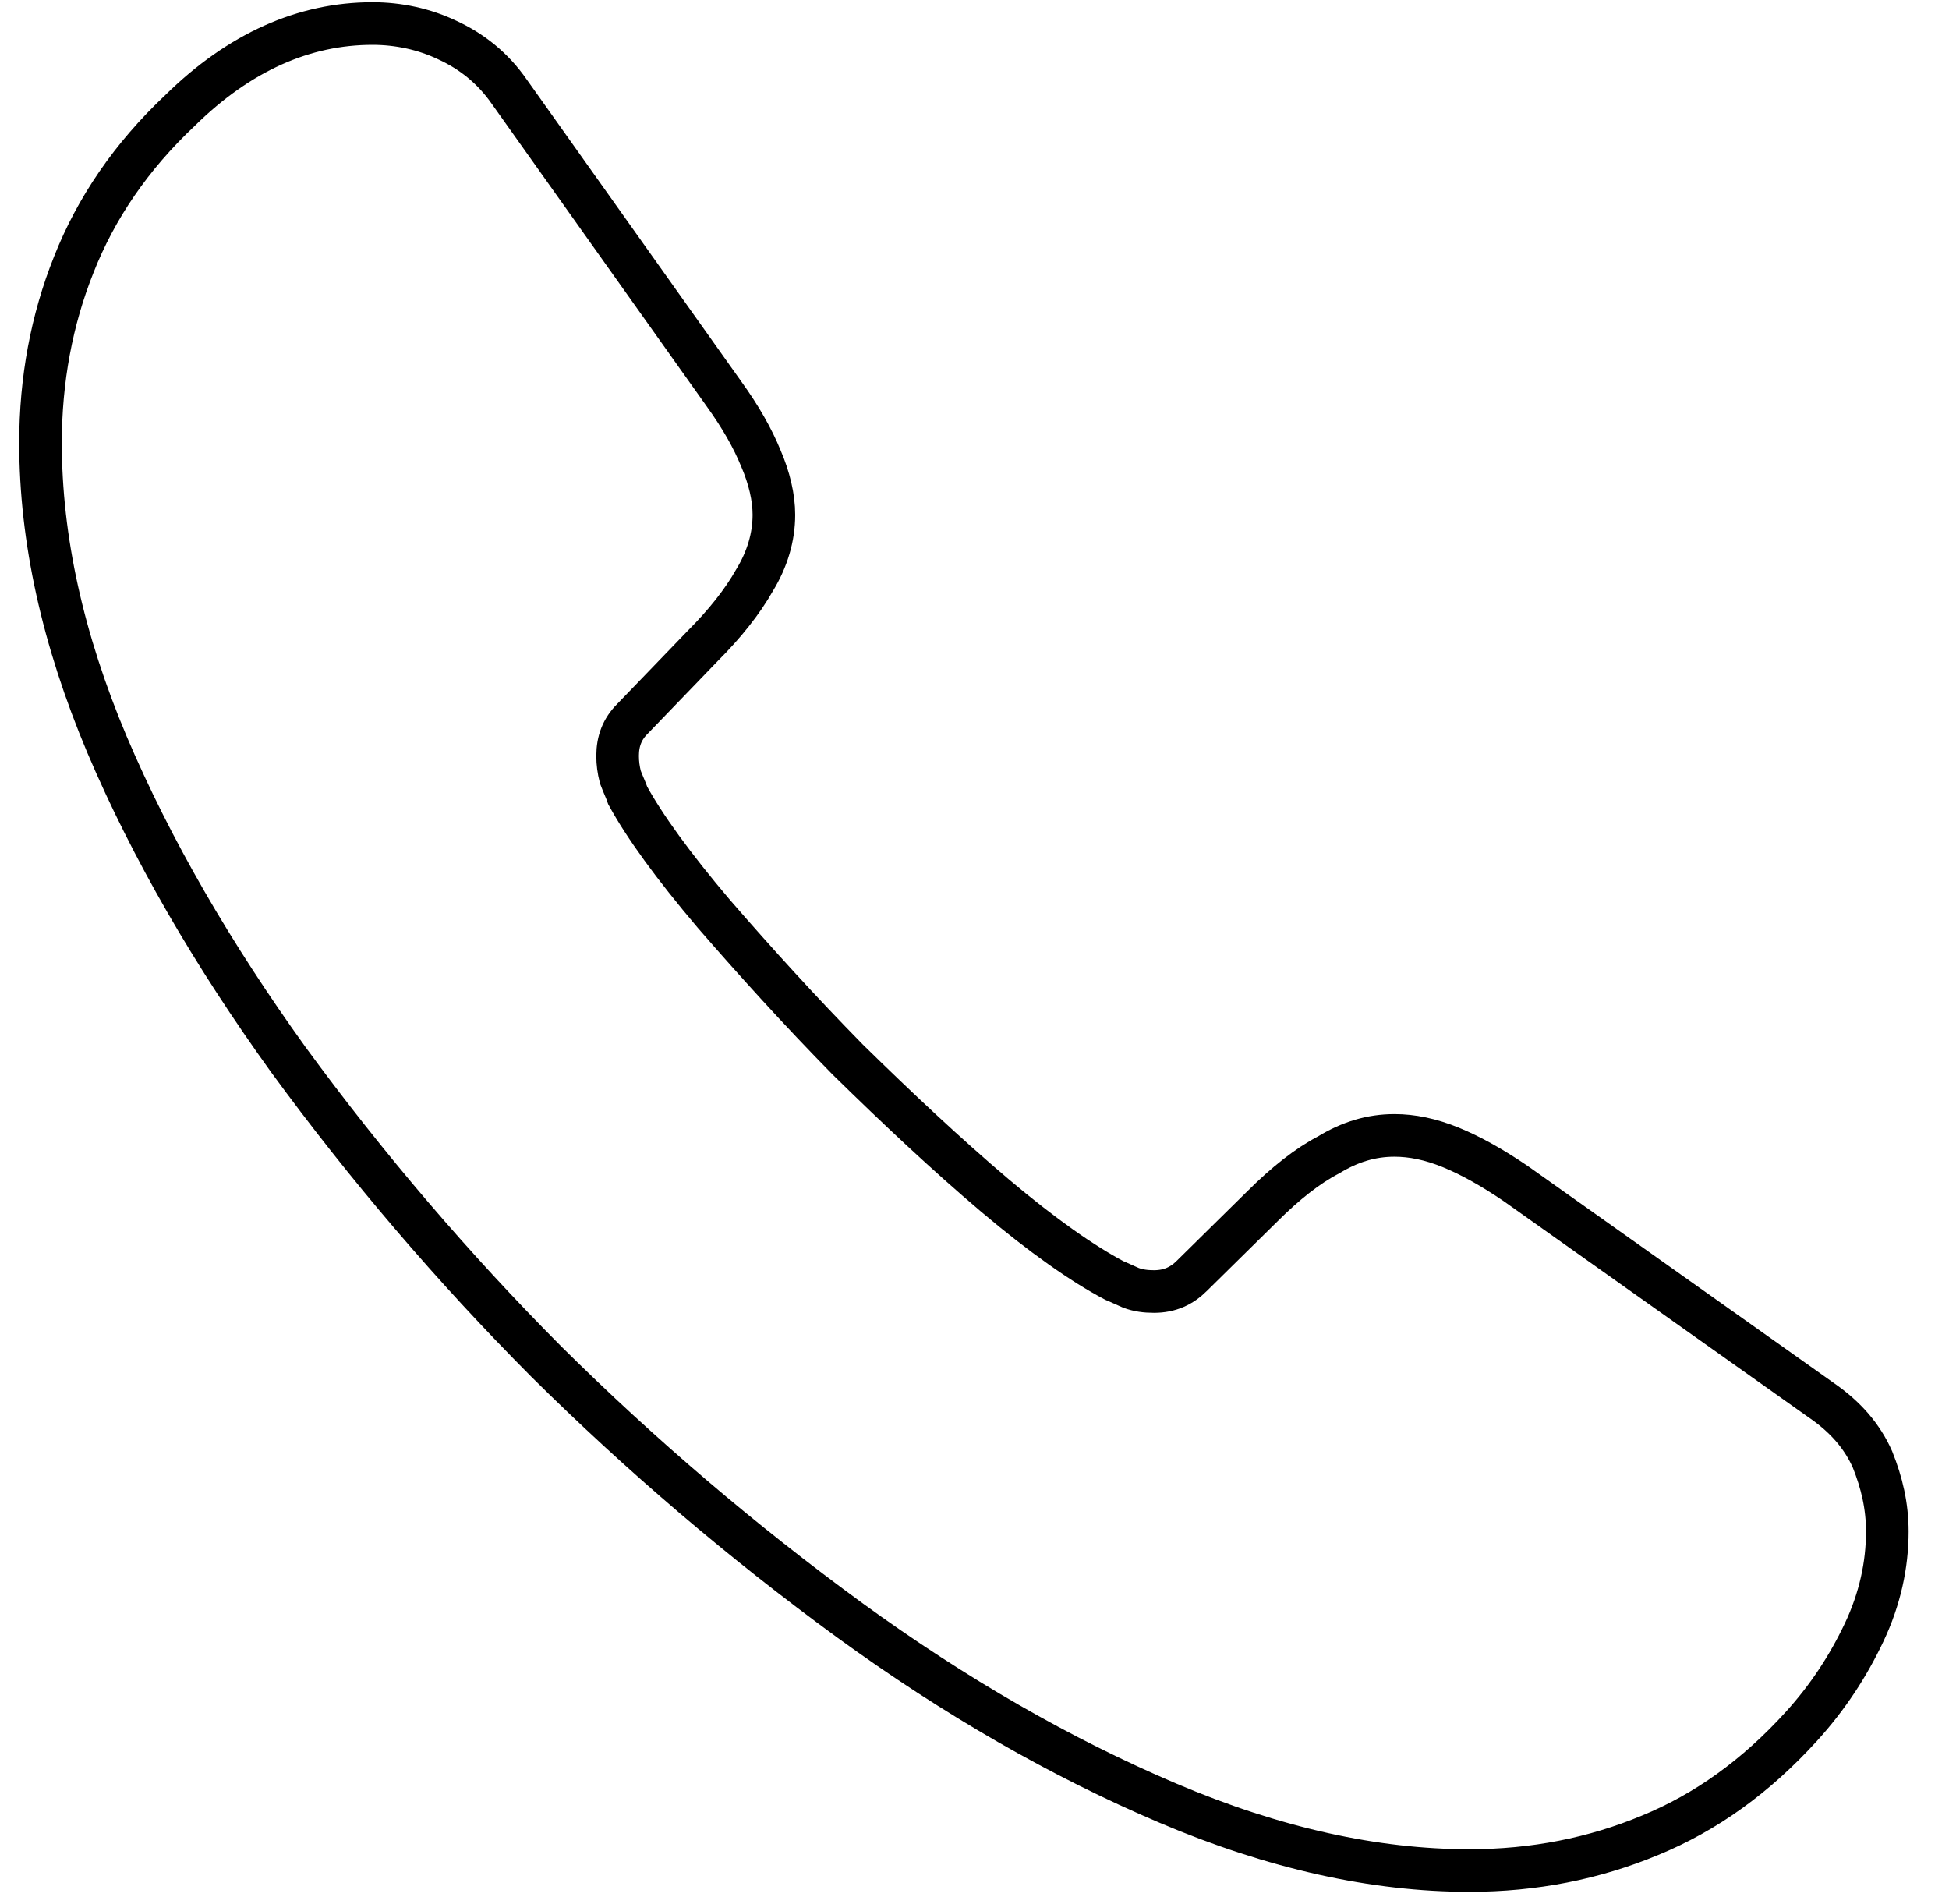 <svg xmlns="http://www.w3.org/2000/svg" width="43" height="42" viewBox="0 0 43 42" fill="none"><path d="M41.639 33.787C41.639 34.521 41.476 35.275 41.129 36.008C40.782 36.742 40.334 37.434 39.742 38.086C38.742 39.186 37.64 39.981 36.396 40.49C35.172 40.999 33.845 41.264 32.417 41.264C30.336 41.264 28.112 40.775 25.766 39.777C23.419 38.779 21.073 37.434 18.747 35.743C16.376 34.012 14.139 32.105 12.055 30.039C9.991 27.965 8.088 25.738 6.362 23.377C4.689 21.054 3.342 18.732 2.363 16.43C1.383 14.107 0.894 11.887 0.894 9.768C0.894 8.382 1.139 7.058 1.628 5.836C2.118 4.593 2.893 3.452 3.975 2.434C5.281 1.15 6.709 0.519 8.219 0.519C8.79 0.519 9.361 0.641 9.871 0.885C10.402 1.13 10.871 1.496 11.238 2.026L15.972 8.688C16.339 9.197 16.605 9.666 16.788 10.114C16.972 10.542 17.074 10.97 17.074 11.357C17.074 11.846 16.931 12.335 16.645 12.803C16.38 13.272 15.992 13.761 15.503 14.25L13.952 15.859C13.728 16.083 13.626 16.348 13.626 16.674C13.626 16.837 13.646 16.98 13.687 17.143C13.748 17.306 13.809 17.428 13.85 17.55C14.217 18.223 14.85 19.099 15.748 20.158C16.666 21.217 17.645 22.297 18.706 23.377C19.808 24.457 20.869 25.455 21.95 26.372C23.011 27.268 23.889 27.879 24.582 28.246C24.684 28.287 24.807 28.348 24.95 28.409C25.113 28.47 25.276 28.491 25.46 28.491C25.806 28.491 26.072 28.368 26.296 28.144L27.847 26.616C28.357 26.107 28.846 25.72 29.316 25.475C29.785 25.19 30.254 25.047 30.765 25.047C31.152 25.047 31.56 25.129 32.009 25.312C32.458 25.496 32.927 25.761 33.437 26.107L40.191 30.895C40.721 31.261 41.089 31.689 41.313 32.198C41.517 32.708 41.639 33.217 41.639 33.787Z" stroke="black" stroke-width="0.94" stroke-miterlimit="10"></path></svg>